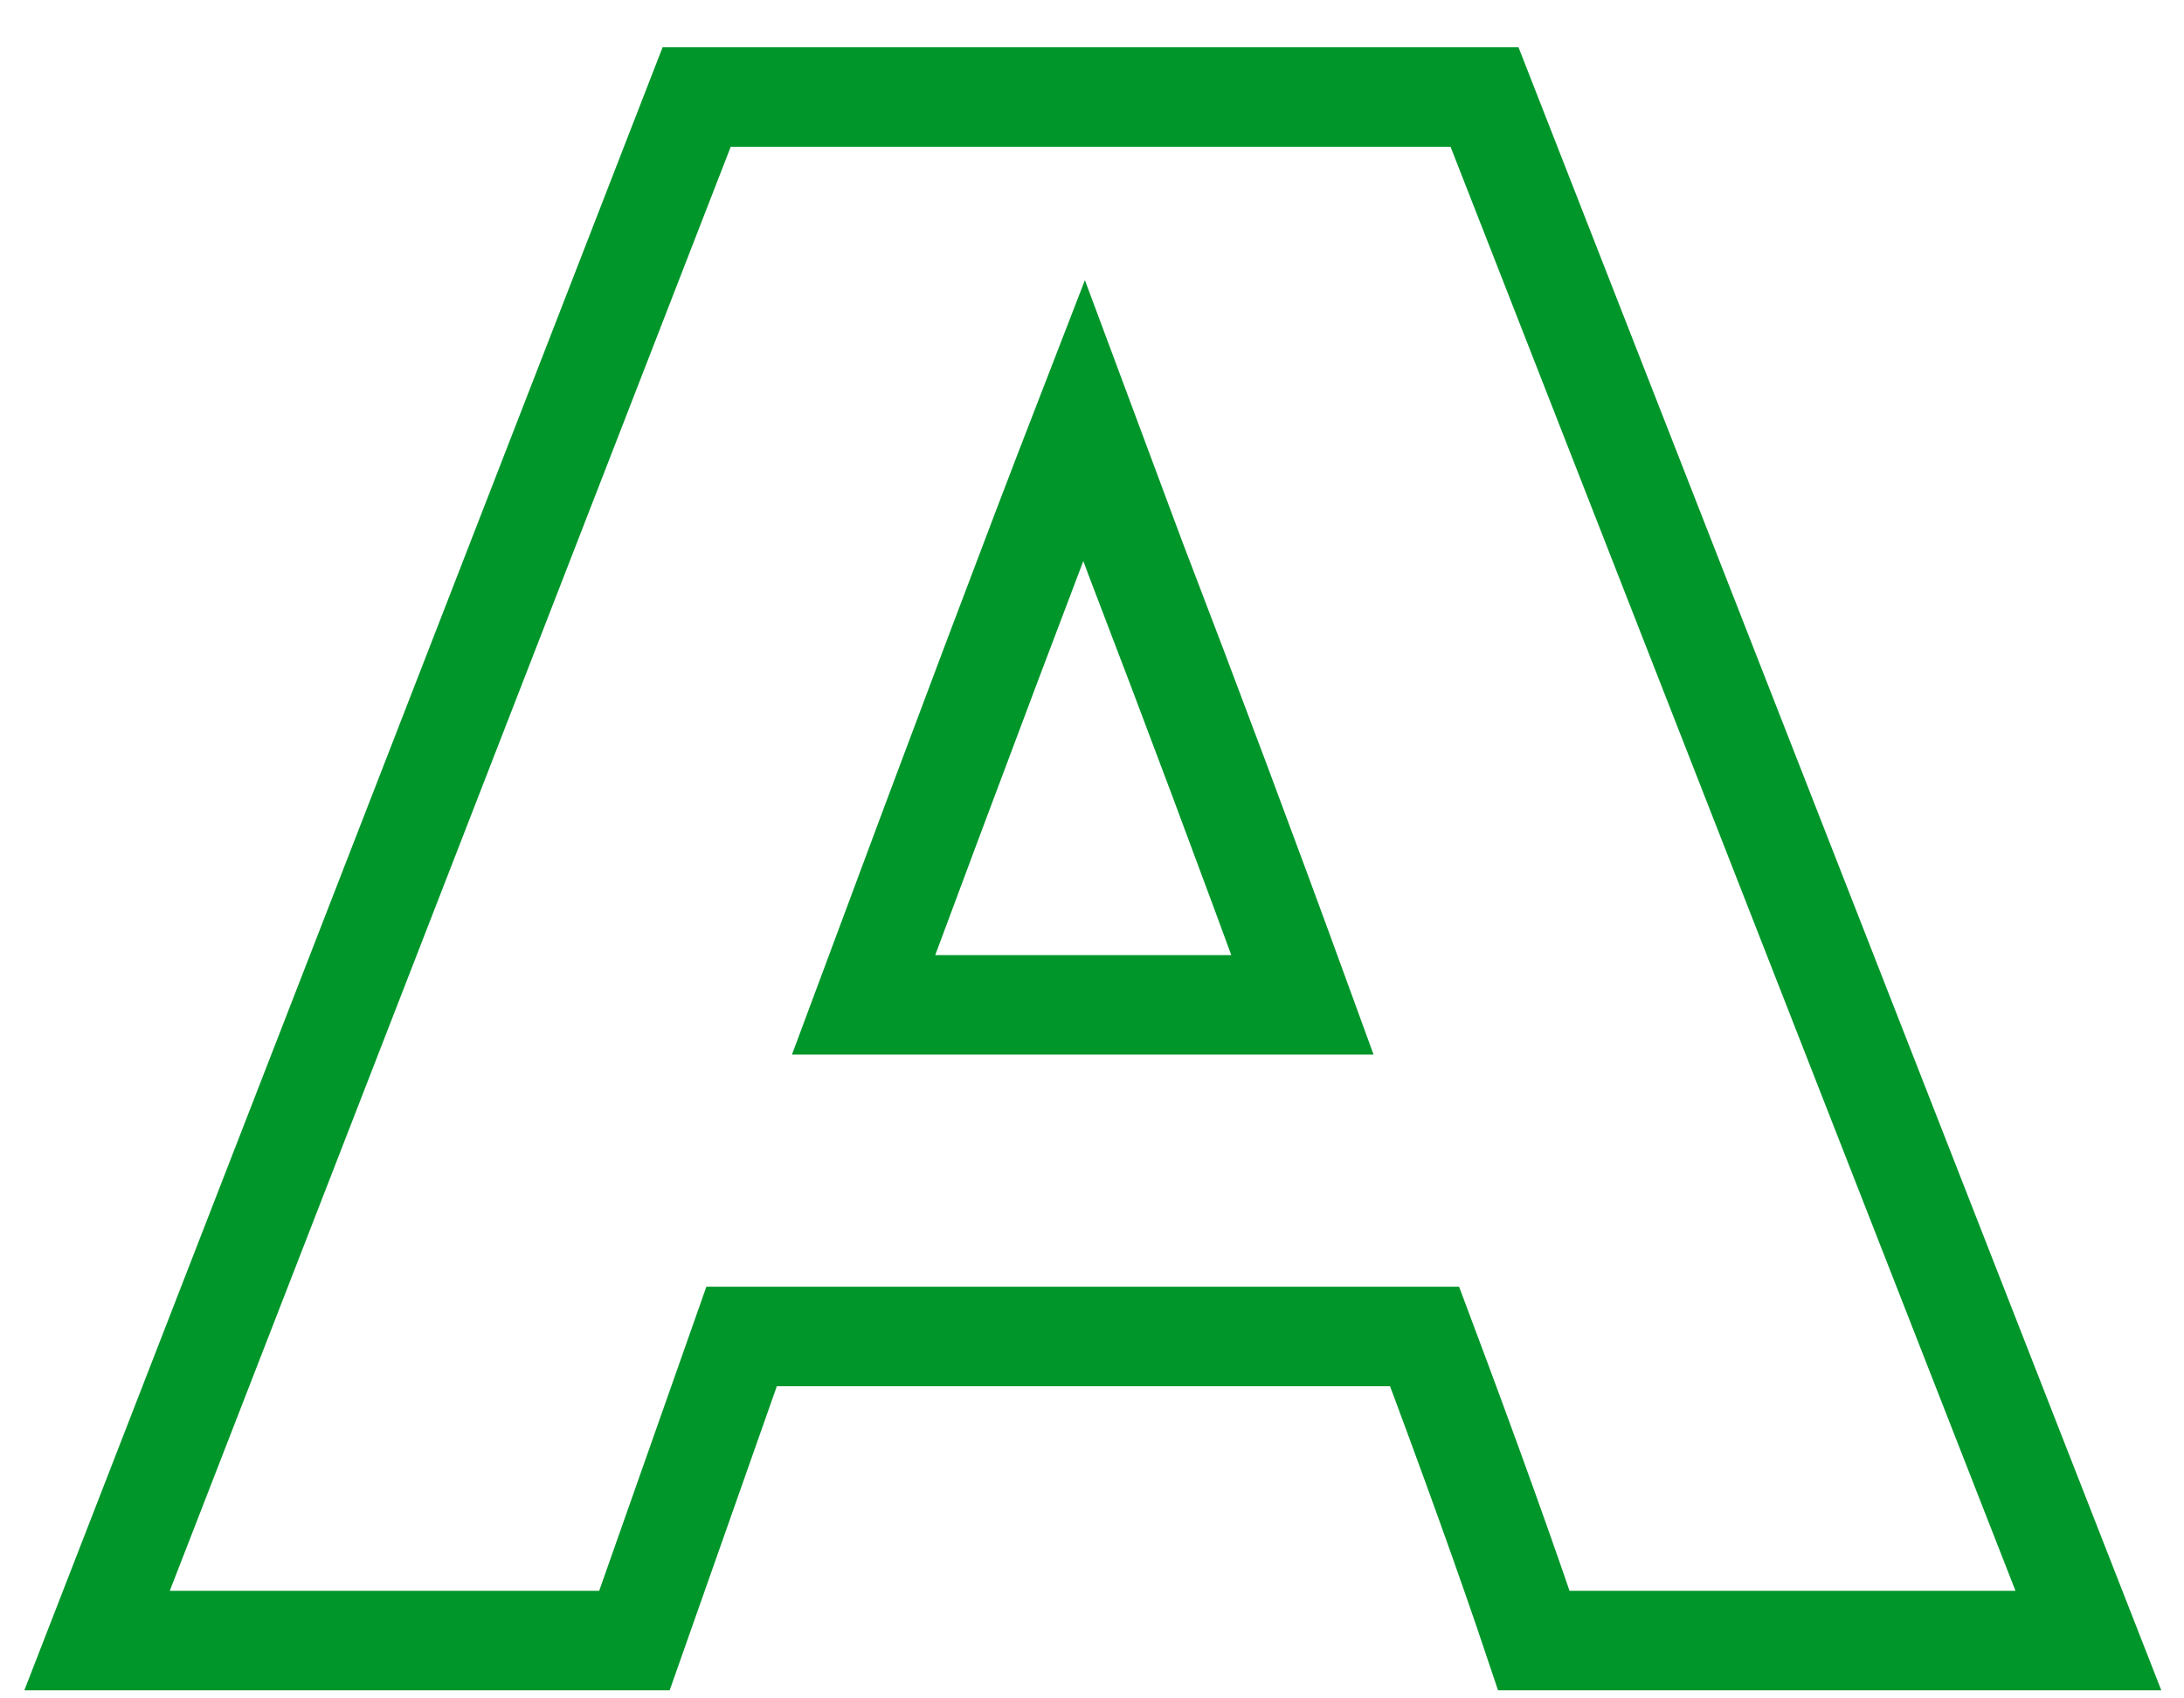 <?xml version="1.0" encoding="utf-8"?>
<svg xmlns="http://www.w3.org/2000/svg" fill="none" height="100%" overflow="visible" preserveAspectRatio="none" style="display: block;" viewBox="0 0 45 35" width="100%">
<path d="M31.604 33.808C31.046 32.144 30.295 30.055 29.353 27.542H15.28L13.072 33.808H2L14.354 2H30.588L43.03 33.808H31.604ZM26.837 20.708C25.72 17.641 24.572 14.574 23.395 11.507L22.335 8.661C21.305 11.32 19.791 15.335 17.793 20.708H26.837Z" id="Vector" stroke="#00962A" stroke-width="2.051"/>
</svg>